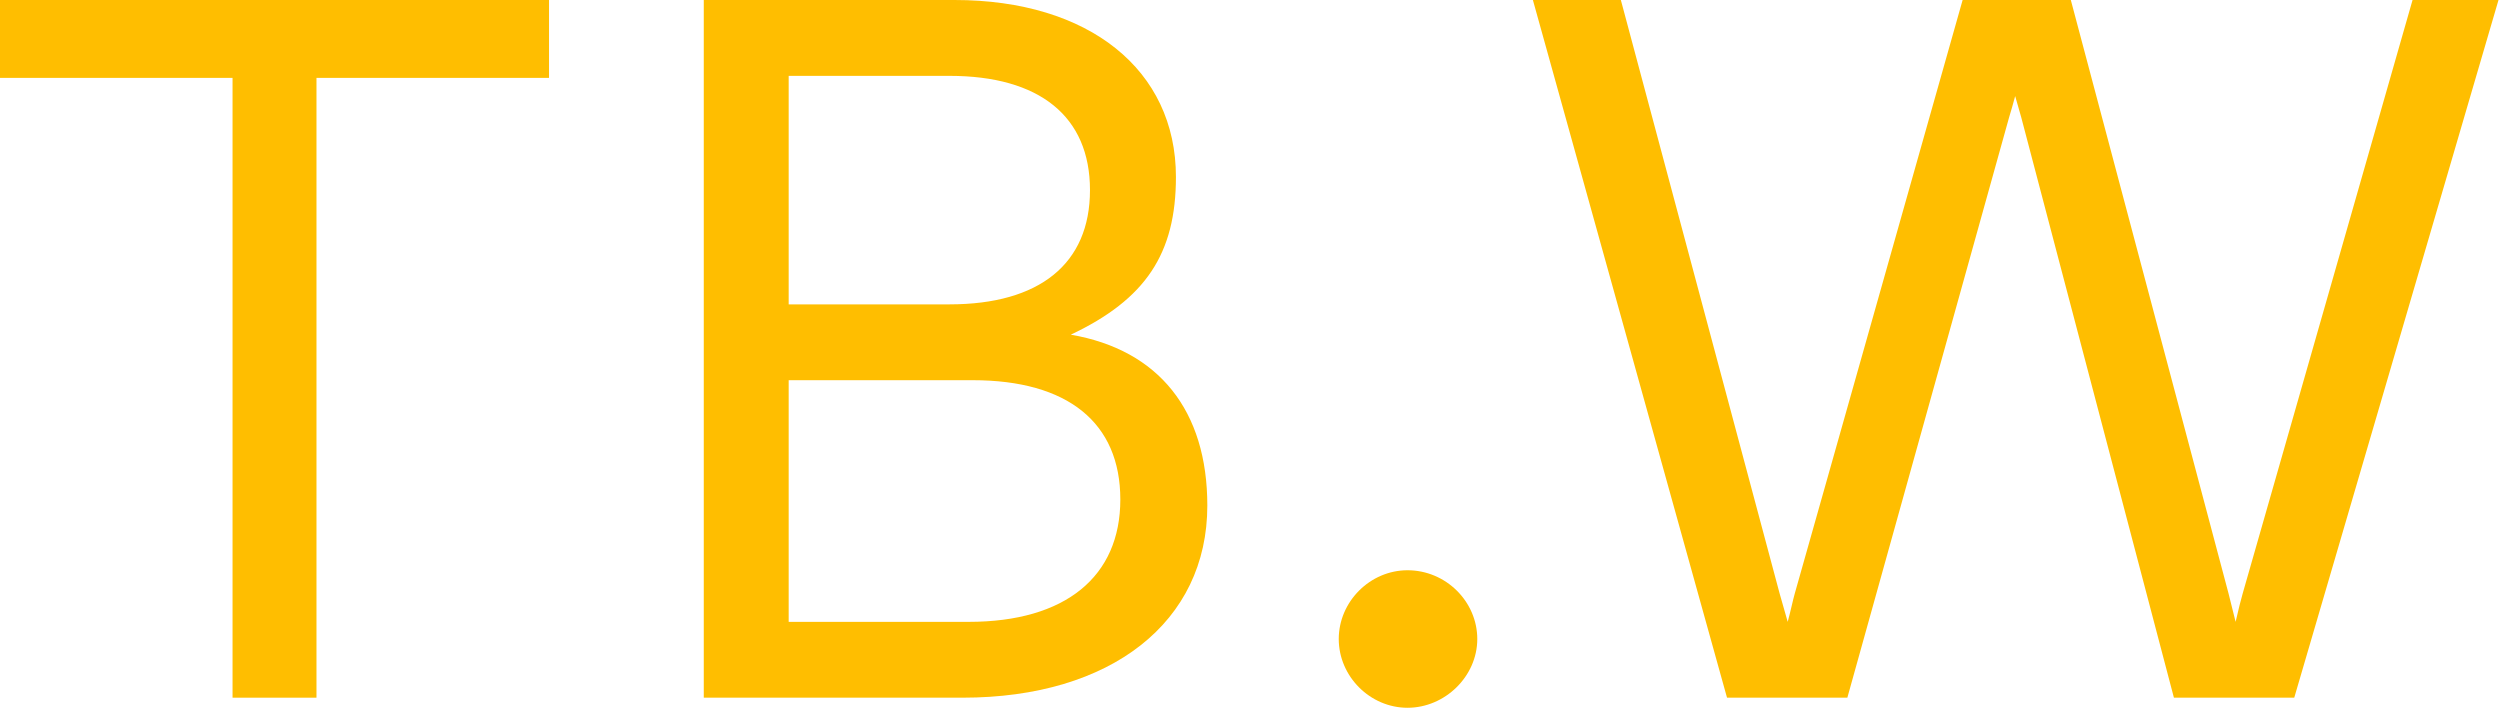 <?xml version="1.0" standalone="no"?><svg width="669" height="190" viewBox="0 0 669 190" fill="none" xmlns="http://www.w3.org/2000/svg">
<path d="M0 20.84H62.23V186.7H84.69V20.84H146.92V0H0V20.84Z" fill="#FFBE00"/>
<path d="M286.54 89.56C306.56 80.09 314.68 67.91 314.68 47.35C314.68 18.67 291.41 0 255.43 0H188.33V186.7H257.6C297.38 186.7 323.08 166.41 323.08 135.29C323.08 109.86 310.09 93.62 286.55 89.56H286.54ZM211.05 20.3H254.07C278.15 20.3 291.68 31.12 291.68 50.87C291.68 70.62 278.15 81.45 254.07 81.45H211.05V20.3ZM259.21 166.41H211.05V101.74H260.3C285.73 101.74 299.8 113.1 299.8 133.67C299.8 154.24 285.19 166.41 259.21 166.41Z" fill="#FFBE00"/>
<path d="M376.65 152.6C366.64 152.6 358.25 160.99 358.25 171C358.25 181.01 366.64 189.4 376.65 189.4C386.66 189.4 395.32 181.01 395.32 171C395.32 160.99 386.93 152.6 376.65 152.6Z" fill="#FFBE00"/>
<path d="M645.6 0L600.14 158.83C599.6 160.72 599.06 162.89 598.25 166.41L596.36 158.83L554.15 0H525.2L480.28 158.83C479.74 160.72 479.2 163.43 478.39 166.41L476.23 158.83L433.74 0H410.2L462.15 186.7H494.35L537.64 31.39C538.18 29.5 538.72 27.87 539.26 25.71L540.88 31.39L581.74 186.7H613.94L668.6 0H645.6Z" fill="#FFBE00"/>
</svg>
